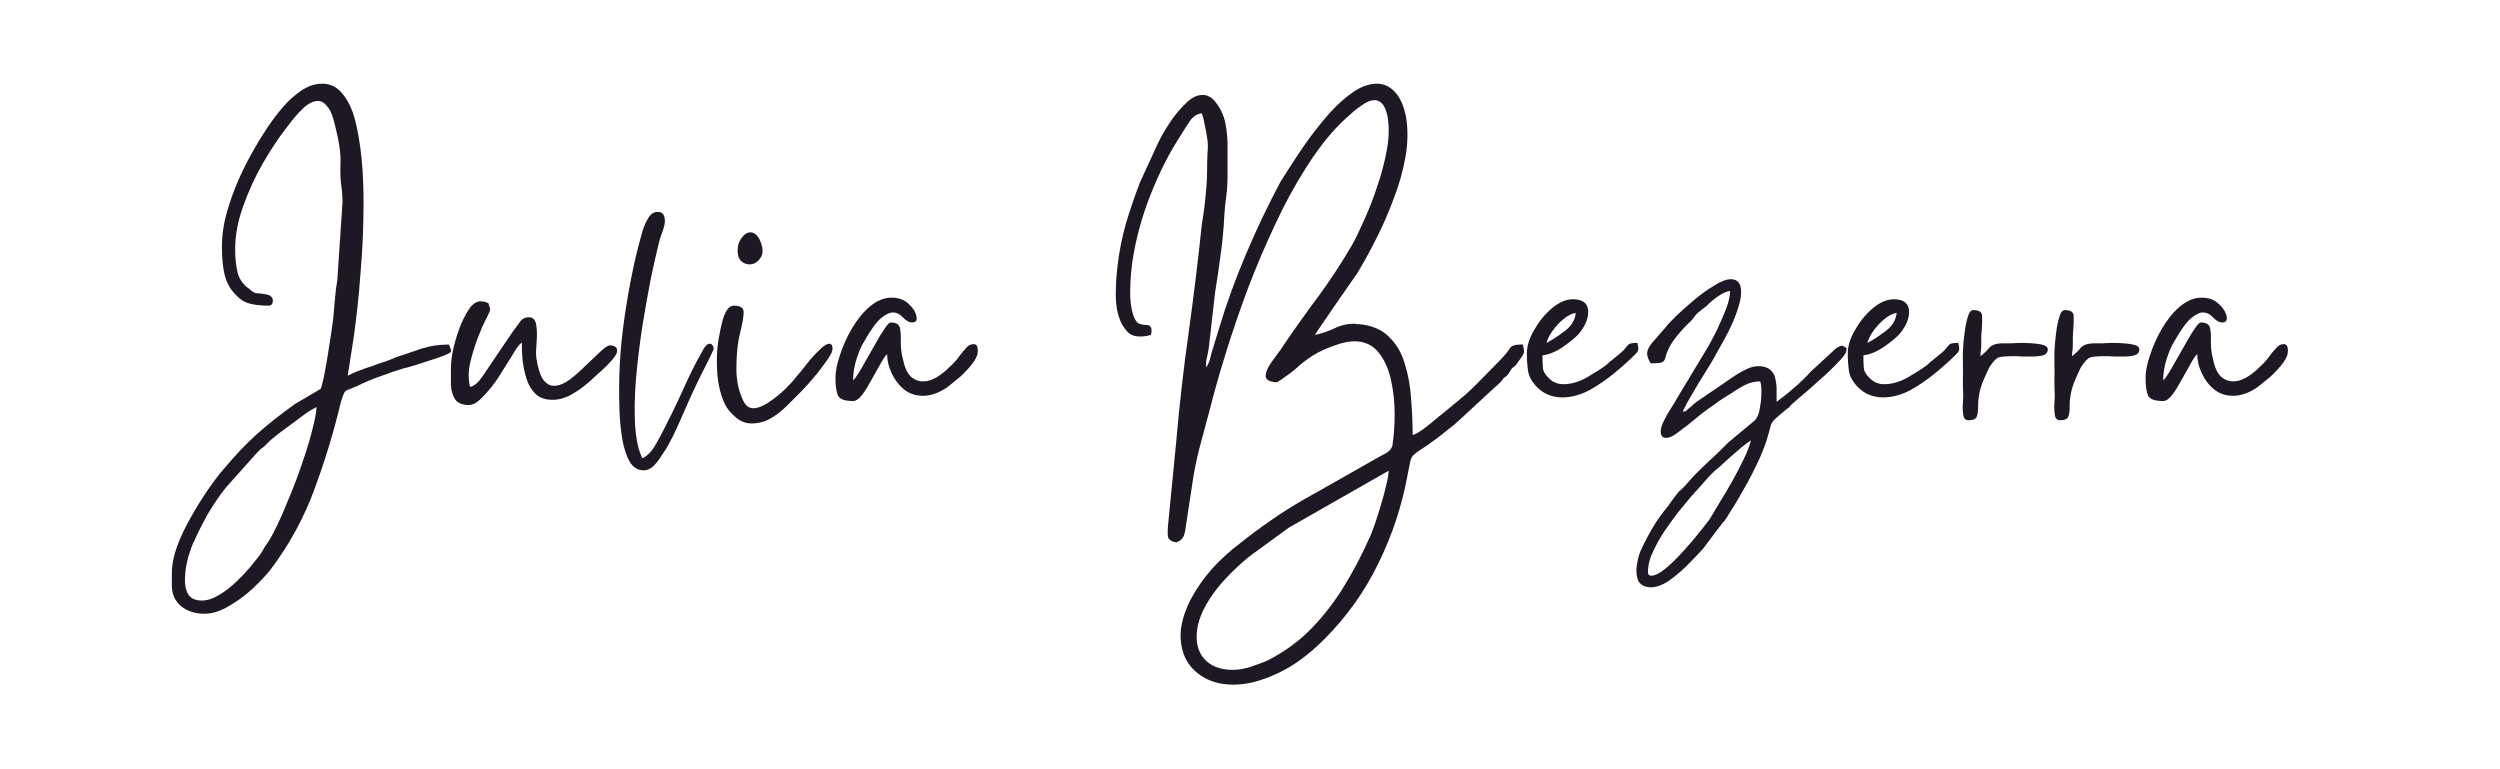 <svg xmlns="http://www.w3.org/2000/svg" xmlns:xlink="http://www.w3.org/1999/xlink" width="130" zoomAndPan="magnify" viewBox="0 0 97.5 30" height="40" preserveAspectRatio="xMidYMid meet" version="1.0"><defs><g/></defs><g fill="#1d1824" fill-opacity="1"><g transform="translate(8.405, 16.452)"><g><path d="M -0.531 6.969 C -0.32 6.969 -0.098 6.895 0.141 6.75 C 0.379 6.613 0.613 6.43 0.844 6.203 C 1.082 5.973 1.297 5.738 1.484 5.5 C 1.68 5.27 1.828 5.062 1.922 4.875 C 2.066 4.688 2.227 4.406 2.406 4.031 C 2.582 3.664 2.758 3.254 2.938 2.797 C 3.125 2.348 3.289 1.895 3.438 1.438 C 3.594 0.988 3.711 0.582 3.797 0.219 C 3.891 -0.145 3.938 -0.41 3.938 -0.578 C 3.863 -0.535 3.781 -0.488 3.688 -0.438 C 3.602 -0.383 3.52 -0.328 3.438 -0.266 L 2.469 0.453 C 2.383 0.523 2.305 0.586 2.234 0.641 C 2.16 0.703 2.082 0.773 2 0.859 C 1.926 0.941 1.852 1.004 1.781 1.047 C 1.719 1.098 1.645 1.172 1.562 1.266 L 0.406 2.562 C 0.156 2.875 -0.07 3.207 -0.281 3.562 C -0.488 3.926 -0.676 4.297 -0.844 4.672 C -0.914 4.816 -0.988 5.016 -1.062 5.266 C -1.133 5.523 -1.176 5.785 -1.188 6.047 C -1.207 6.305 -1.172 6.523 -1.078 6.703 C -0.984 6.879 -0.801 6.969 -0.531 6.969 Z M 0.25 -6.812 C 0.25 -7.281 0.316 -7.742 0.453 -8.203 C 0.586 -8.672 0.75 -9.113 0.938 -9.531 C 1.133 -9.957 1.32 -10.32 1.5 -10.625 C 1.625 -10.852 1.781 -11.109 1.969 -11.391 C 2.156 -11.68 2.363 -11.961 2.594 -12.234 C 2.82 -12.504 3.066 -12.727 3.328 -12.906 C 3.598 -13.094 3.879 -13.188 4.172 -13.188 C 4.504 -13.188 4.781 -13.035 5 -12.734 C 5.227 -12.441 5.395 -12.039 5.5 -11.531 C 5.613 -11.02 5.691 -10.453 5.734 -9.828 C 5.773 -9.203 5.785 -8.562 5.766 -7.906 C 5.754 -7.25 5.723 -6.617 5.672 -6.016 C 5.629 -5.41 5.582 -4.879 5.531 -4.422 C 5.477 -3.961 5.438 -3.625 5.406 -3.406 L 5.156 -1.797 C 5.281 -1.867 5.43 -1.938 5.609 -2 C 5.785 -2.07 5.953 -2.129 6.109 -2.172 C 6.254 -2.234 6.398 -2.285 6.547 -2.328 C 6.703 -2.379 6.863 -2.441 7.031 -2.516 C 7.395 -2.641 7.734 -2.754 8.047 -2.859 C 8.367 -2.961 8.723 -3.016 9.109 -3.016 C 9.129 -2.953 9.145 -2.906 9.156 -2.875 C 9.176 -2.852 9.188 -2.812 9.188 -2.75 C 9.188 -2.719 9.102 -2.664 8.938 -2.594 C 8.77 -2.531 8.57 -2.461 8.344 -2.391 C 8.113 -2.316 7.906 -2.25 7.719 -2.188 C 7.539 -2.133 7.422 -2.102 7.359 -2.094 C 7.078 -2.008 6.77 -1.906 6.438 -1.781 C 6.102 -1.664 5.805 -1.539 5.547 -1.406 C 5.398 -1.344 5.285 -1.297 5.203 -1.266 C 5.129 -1.242 5.07 -1.207 5.031 -1.156 C 5 -1.102 4.953 -0.977 4.891 -0.781 C 4.617 0.375 4.273 1.508 3.859 2.625 C 3.453 3.738 2.883 4.781 2.156 5.75 C 1.977 5.977 1.742 6.227 1.453 6.5 C 1.16 6.77 0.848 7 0.516 7.188 C 0.191 7.383 -0.125 7.484 -0.438 7.484 C -0.801 7.484 -1.102 7.383 -1.344 7.188 C -1.582 6.988 -1.703 6.719 -1.703 6.375 L -1.703 5.906 C -1.703 5.582 -1.633 5.234 -1.5 4.859 C -1.363 4.492 -1.188 4.117 -0.969 3.734 C -0.758 3.359 -0.539 3.004 -0.312 2.672 C -0.082 2.336 0.133 2.051 0.344 1.812 C 0.77 1.301 1.203 0.848 1.641 0.453 C 2.078 0.066 2.566 -0.316 3.109 -0.703 L 4.094 -1.281 C 4.125 -1.32 4.164 -1.469 4.219 -1.719 C 4.27 -1.969 4.32 -2.254 4.375 -2.578 C 4.426 -2.91 4.473 -3.211 4.516 -3.484 C 4.555 -3.766 4.582 -3.957 4.594 -4.062 C 4.613 -4.289 4.633 -4.531 4.656 -4.781 C 4.676 -5.031 4.707 -5.281 4.75 -5.531 L 4.953 -8.562 C 4.953 -8.82 4.93 -9.07 4.891 -9.312 C 4.867 -9.562 4.863 -9.848 4.875 -10.172 C 4.883 -10.504 4.816 -10.953 4.672 -11.516 C 4.598 -11.867 4.5 -12.125 4.375 -12.281 C 4.258 -12.438 4.133 -12.516 4 -12.516 C 3.82 -12.516 3.629 -12.422 3.422 -12.234 C 3.223 -12.047 3.004 -11.789 2.766 -11.469 C 2.461 -11.082 2.156 -10.617 1.844 -10.078 C 1.539 -9.547 1.285 -8.988 1.078 -8.406 C 0.867 -7.82 0.766 -7.258 0.766 -6.719 C 0.766 -6.406 0.797 -6.109 0.859 -5.828 C 0.93 -5.555 1.082 -5.344 1.312 -5.188 C 1.438 -5.07 1.535 -5.016 1.609 -5.016 C 1.691 -5.016 1.82 -5 2 -4.969 C 2.164 -4.926 2.242 -4.844 2.234 -4.719 C 2.234 -4.594 2.176 -4.531 2.062 -4.531 C 1.738 -4.531 1.461 -4.566 1.234 -4.641 C 1.004 -4.723 0.781 -4.922 0.562 -5.234 C 0.438 -5.441 0.352 -5.68 0.312 -5.953 C 0.27 -6.223 0.25 -6.508 0.25 -6.812 Z M 0.25 -6.812 "/></g></g></g><g fill="#1d1824" fill-opacity="1"><g transform="translate(17.569, 16.452)"><g><path d="M 0.016 -2.078 C 0.016 -2.328 0.051 -2.602 0.125 -2.906 C 0.195 -3.207 0.289 -3.504 0.406 -3.797 C 0.531 -4.086 0.66 -4.32 0.797 -4.5 C 0.922 -4.633 1.047 -4.703 1.172 -4.703 C 1.273 -4.703 1.379 -4.676 1.484 -4.625 C 1.492 -4.562 1.504 -4.52 1.516 -4.5 C 1.535 -4.477 1.547 -4.43 1.547 -4.359 C 1.547 -4.336 1.492 -4.223 1.391 -4.016 C 1.285 -3.816 1.176 -3.566 1.062 -3.266 C 0.945 -2.961 0.848 -2.641 0.766 -2.297 C 0.691 -1.953 0.691 -1.641 0.766 -1.359 C 0.898 -1.398 1.02 -1.484 1.125 -1.609 C 1.227 -1.742 1.316 -1.867 1.391 -1.984 L 2.406 -3.484 C 2.52 -3.641 2.617 -3.773 2.703 -3.891 C 2.785 -4.016 2.906 -4.078 3.062 -4.078 C 3.219 -4.078 3.312 -3.977 3.344 -3.781 C 3.375 -3.582 3.379 -3.359 3.359 -3.109 C 3.336 -2.859 3.332 -2.66 3.344 -2.516 C 3.406 -2.109 3.492 -1.82 3.609 -1.656 C 3.734 -1.488 3.875 -1.406 4.031 -1.406 C 4.219 -1.406 4.422 -1.484 4.641 -1.641 C 4.859 -1.805 5.07 -1.992 5.281 -2.203 C 5.5 -2.41 5.691 -2.594 5.859 -2.75 C 6.023 -2.906 6.145 -2.984 6.219 -2.984 C 6.289 -2.984 6.352 -2.969 6.406 -2.938 C 6.469 -2.914 6.5 -2.859 6.5 -2.766 C 6.5 -2.68 6.43 -2.562 6.297 -2.406 C 6.16 -2.25 6.008 -2.098 5.844 -1.953 C 5.688 -1.816 5.578 -1.719 5.516 -1.656 C 5.285 -1.438 5.035 -1.25 4.766 -1.094 C 4.504 -0.938 4.242 -0.859 3.984 -0.859 C 3.691 -0.859 3.469 -0.938 3.312 -1.094 C 3.156 -1.25 3.039 -1.441 2.969 -1.672 C 2.895 -1.898 2.844 -2.141 2.812 -2.391 C 2.789 -2.648 2.781 -2.883 2.781 -3.094 C 2.719 -3.051 2.633 -2.953 2.531 -2.797 C 2.438 -2.641 2.363 -2.52 2.312 -2.438 C 2.238 -2.32 2.141 -2.164 2.016 -1.969 C 1.898 -1.77 1.766 -1.57 1.609 -1.375 C 1.453 -1.176 1.297 -1.004 1.141 -0.859 C 0.992 -0.723 0.852 -0.656 0.719 -0.656 C 0.457 -0.656 0.273 -0.734 0.172 -0.891 C 0.078 -1.047 0.023 -1.234 0.016 -1.453 C 0.016 -1.672 0.016 -1.879 0.016 -2.078 Z M 0.016 -2.078 "/></g></g></g><g fill="#1d1824" fill-opacity="1"><g transform="translate(24.115, 16.452)"><g><path d="M 0.031 -1.312 C 0.031 -1.875 0.062 -2.484 0.125 -3.141 C 0.195 -3.797 0.289 -4.445 0.406 -5.094 C 0.52 -5.738 0.645 -6.32 0.781 -6.844 C 0.832 -7.02 0.883 -7.211 0.938 -7.422 C 1 -7.629 1.078 -7.805 1.172 -7.953 C 1.266 -8.109 1.383 -8.188 1.531 -8.188 C 1.664 -8.188 1.75 -8.133 1.781 -8.031 C 1.82 -7.938 1.828 -7.816 1.797 -7.672 C 1.766 -7.535 1.723 -7.406 1.672 -7.281 C 1.629 -7.164 1.602 -7.082 1.594 -7.031 C 1.508 -6.695 1.406 -6.238 1.281 -5.656 C 1.164 -5.07 1.051 -4.43 0.938 -3.734 C 0.832 -3.047 0.75 -2.359 0.688 -1.672 C 0.633 -0.992 0.625 -0.383 0.656 0.156 C 0.695 0.707 0.789 1.129 0.938 1.422 C 1.125 1.328 1.281 1.176 1.406 0.969 C 1.531 0.758 1.641 0.562 1.734 0.375 C 1.992 -0.125 2.25 -0.648 2.5 -1.203 C 2.75 -1.766 3.008 -2.285 3.281 -2.766 C 3.375 -2.953 3.469 -3.047 3.562 -3.047 C 3.613 -3.047 3.648 -3.023 3.672 -2.984 C 3.703 -2.941 3.719 -2.898 3.719 -2.859 C 3.719 -2.828 3.672 -2.719 3.578 -2.531 C 3.492 -2.352 3.398 -2.164 3.297 -1.969 C 3.203 -1.781 3.141 -1.656 3.109 -1.594 C 2.992 -1.352 2.863 -1.07 2.719 -0.75 C 2.582 -0.438 2.445 -0.129 2.312 0.172 C 2.176 0.473 2.047 0.734 1.922 0.953 C 1.867 1.047 1.789 1.164 1.688 1.312 C 1.594 1.469 1.488 1.602 1.375 1.719 C 1.258 1.832 1.129 1.891 0.984 1.891 C 0.754 1.891 0.57 1.773 0.438 1.547 C 0.312 1.316 0.219 1.031 0.156 0.688 C 0.102 0.352 0.066 0.004 0.047 -0.359 C 0.035 -0.723 0.031 -1.039 0.031 -1.312 Z M 0.031 -1.312 "/></g></g></g><g fill="#1d1824" fill-opacity="1"><g transform="translate(27.907, 16.452)"><g><path d="M 1.406 0.062 C 1.188 0.062 0.988 -0.008 0.812 -0.156 C 0.633 -0.301 0.5 -0.453 0.406 -0.609 C 0.207 -0.992 0.094 -1.445 0.062 -1.969 C 0.031 -2.5 0.062 -2.984 0.156 -3.422 C 0.176 -3.547 0.207 -3.691 0.25 -3.859 C 0.289 -4.035 0.348 -4.191 0.422 -4.328 C 0.504 -4.461 0.602 -4.531 0.719 -4.531 C 0.977 -4.531 1.102 -4.441 1.094 -4.266 C 1.094 -4.098 1.047 -3.828 0.953 -3.453 C 0.859 -3.086 0.812 -2.617 0.812 -2.047 C 0.812 -1.867 0.832 -1.66 0.875 -1.422 C 0.926 -1.191 1 -0.984 1.094 -0.797 C 1.188 -0.617 1.312 -0.531 1.469 -0.531 C 1.645 -0.531 1.848 -0.609 2.078 -0.766 C 2.316 -0.922 2.535 -1.098 2.734 -1.297 C 2.93 -1.492 3.066 -1.645 3.141 -1.75 C 3.16 -1.77 3.223 -1.844 3.328 -1.969 C 3.43 -2.102 3.551 -2.254 3.688 -2.422 C 3.832 -2.586 3.973 -2.734 4.109 -2.859 C 4.242 -2.984 4.352 -3.047 4.438 -3.047 C 4.52 -3.047 4.562 -2.977 4.562 -2.844 C 4.562 -2.758 4.504 -2.633 4.391 -2.469 C 4.285 -2.312 4.16 -2.141 4.016 -1.953 C 3.867 -1.773 3.723 -1.602 3.578 -1.438 C 3.43 -1.281 3.328 -1.172 3.266 -1.109 C 3.129 -0.973 2.969 -0.812 2.781 -0.625 C 2.594 -0.438 2.383 -0.273 2.156 -0.141 C 1.926 -0.004 1.676 0.062 1.406 0.062 Z M 0.859 -6.688 C 0.859 -6.875 0.91 -7.035 1.016 -7.172 C 1.117 -7.316 1.234 -7.391 1.359 -7.391 C 1.492 -7.391 1.609 -7.305 1.703 -7.141 C 1.859 -6.816 1.875 -6.566 1.75 -6.391 C 1.633 -6.223 1.492 -6.141 1.328 -6.141 C 1.211 -6.141 1.102 -6.18 1 -6.266 C 0.906 -6.359 0.859 -6.5 0.859 -6.688 Z M 0.859 -6.688 "/></g></g></g><g fill="#1d1824" fill-opacity="1"><g transform="translate(32.583, 16.452)"><g><path d="M 0 -1.719 C 0 -1.957 0.055 -2.25 0.172 -2.594 C 0.285 -2.945 0.441 -3.297 0.641 -3.641 C 0.848 -3.992 1.082 -4.281 1.344 -4.5 C 1.613 -4.727 1.895 -4.844 2.188 -4.844 C 2.457 -4.844 2.676 -4.766 2.844 -4.609 C 3.02 -4.453 3.125 -4.289 3.156 -4.125 C 3.195 -3.957 3.141 -3.875 2.984 -3.875 C 2.879 -3.875 2.766 -3.938 2.641 -4.062 C 2.523 -4.195 2.391 -4.266 2.234 -4.266 C 2.109 -4.266 1.957 -4.191 1.781 -4.047 C 1.602 -3.898 1.391 -3.609 1.141 -3.172 C 1.023 -2.992 0.922 -2.758 0.828 -2.469 C 0.734 -2.188 0.688 -1.898 0.688 -1.609 C 0.707 -1.641 0.711 -1.648 0.703 -1.641 C 0.703 -1.629 0.723 -1.648 0.766 -1.703 L 0.906 -1.906 C 0.988 -2.039 1.086 -2.211 1.203 -2.422 C 1.328 -2.641 1.453 -2.859 1.578 -3.078 C 1.703 -3.305 1.816 -3.492 1.922 -3.641 C 2.023 -3.797 2.102 -3.875 2.156 -3.875 C 2.363 -3.875 2.484 -3.801 2.516 -3.656 C 2.547 -3.508 2.555 -3.328 2.547 -3.109 C 2.547 -2.891 2.57 -2.676 2.625 -2.469 C 2.688 -2.156 2.785 -1.926 2.922 -1.781 C 3.066 -1.645 3.234 -1.578 3.422 -1.578 C 3.734 -1.578 4.082 -1.77 4.469 -2.156 C 4.625 -2.301 4.734 -2.422 4.797 -2.516 C 4.867 -2.617 4.961 -2.734 5.078 -2.859 C 5.16 -2.973 5.266 -3.031 5.391 -3.031 C 5.516 -3.031 5.566 -2.922 5.547 -2.703 C 5.535 -2.492 5.312 -2.18 4.875 -1.766 L 4.375 -1.359 C 4.039 -1.129 3.723 -1.016 3.422 -1.016 C 3.129 -1.016 2.879 -1.098 2.672 -1.266 C 2.461 -1.441 2.301 -1.656 2.188 -1.906 C 2.07 -2.156 2.016 -2.398 2.016 -2.641 C 1.941 -2.578 1.852 -2.445 1.75 -2.25 C 1.645 -2.062 1.531 -1.859 1.406 -1.641 C 1.289 -1.422 1.172 -1.227 1.047 -1.062 C 0.922 -0.895 0.801 -0.812 0.688 -0.812 C 0.363 -0.812 0.164 -0.883 0.094 -1.031 C 0.031 -1.188 0 -1.414 0 -1.719 Z M 0 -1.719 "/></g></g></g><g fill="#1d1824" fill-opacity="1"><g transform="translate(38.313, 16.452)"><g/></g></g><g fill="#1d1824" fill-opacity="1"><g transform="translate(43.516, 16.452)"><g><path d="M 7.766 -3.391 C 8.016 -3.441 8.266 -3.523 8.516 -3.641 C 8.766 -3.766 9.031 -3.828 9.312 -3.828 C 9.332 -3.828 9.359 -3.82 9.391 -3.812 C 9.422 -3.812 9.445 -3.812 9.469 -3.812 C 9.969 -3.77 10.359 -3.609 10.641 -3.328 C 10.93 -3.055 11.141 -2.707 11.266 -2.281 C 11.398 -1.863 11.484 -1.41 11.516 -0.922 C 11.555 -0.43 11.578 0.047 11.578 0.516 C 11.68 0.484 11.805 0.414 11.953 0.312 C 12.098 0.207 12.242 0.094 12.391 -0.031 C 12.535 -0.156 12.648 -0.25 12.734 -0.312 L 13.547 -0.984 C 13.766 -1.172 14.016 -1.41 14.297 -1.703 C 14.586 -1.992 14.836 -2.25 15.047 -2.469 C 15.203 -2.633 15.305 -2.766 15.359 -2.859 C 15.422 -2.961 15.562 -3.016 15.781 -3.016 C 15.801 -3.016 15.816 -3.016 15.828 -3.016 C 15.848 -3.016 15.863 -3.016 15.875 -3.016 C 15.906 -2.879 15.922 -2.785 15.922 -2.734 C 15.922 -2.68 15.879 -2.598 15.797 -2.484 C 15.734 -2.398 15.68 -2.328 15.641 -2.266 C 15.598 -2.203 15.535 -2.145 15.453 -2.094 C 15.398 -2.008 15.352 -1.938 15.312 -1.875 C 15.281 -1.82 15.219 -1.766 15.125 -1.703 C 15.039 -1.578 14.938 -1.469 14.812 -1.375 L 13.375 -0.047 C 13.258 0.066 13.133 0.172 13 0.266 C 12.875 0.367 12.742 0.473 12.609 0.578 C 12.305 0.805 12.078 0.969 11.922 1.062 C 11.773 1.156 11.672 1.234 11.609 1.297 C 11.547 1.359 11.504 1.441 11.484 1.547 C 11.461 1.66 11.426 1.844 11.375 2.094 C 11.156 3.289 10.773 4.438 10.234 5.531 C 9.703 6.625 9 7.609 8.125 8.484 C 7.5 9.109 6.879 9.555 6.266 9.828 C 5.66 10.109 5.102 10.25 4.594 10.25 C 4.031 10.25 3.566 10.102 3.203 9.812 C 2.836 9.531 2.617 9.141 2.547 8.641 C 2.473 8.141 2.594 7.578 2.906 6.953 C 3.133 6.523 3.414 6.117 3.75 5.734 C 4.094 5.359 4.453 5.031 4.828 4.75 C 5.68 4.07 6.516 3.5 7.328 3.031 C 8.148 2.57 9.016 2.082 9.922 1.562 C 10.18 1.414 10.379 1.305 10.516 1.234 C 10.66 1.16 10.754 1.051 10.797 0.906 L 10.797 0.844 C 10.848 0.52 10.875 0.133 10.875 -0.312 C 10.875 -0.758 10.828 -1.195 10.734 -1.625 C 10.641 -2.062 10.477 -2.422 10.25 -2.703 C 10.02 -2.992 9.707 -3.141 9.312 -3.141 C 9.133 -3.141 8.941 -3.109 8.734 -3.047 C 8.273 -2.898 7.922 -2.742 7.672 -2.578 C 7.43 -2.422 7.227 -2.266 7.062 -2.109 C 6.895 -1.961 6.68 -1.801 6.422 -1.625 C 6.391 -1.613 6.363 -1.598 6.344 -1.578 C 6.332 -1.555 6.297 -1.547 6.234 -1.547 C 6.223 -1.547 6.207 -1.547 6.188 -1.547 C 6.164 -1.555 6.145 -1.562 6.125 -1.562 C 5.938 -1.594 5.844 -1.672 5.844 -1.797 C 5.852 -1.93 5.906 -2.07 6 -2.219 C 6.102 -2.375 6.18 -2.484 6.234 -2.547 C 6.297 -2.641 6.352 -2.719 6.406 -2.781 C 6.457 -2.852 6.508 -2.93 6.562 -3.016 C 7.008 -3.672 7.461 -4.305 7.922 -4.922 C 8.379 -5.547 8.812 -6.207 9.219 -6.906 C 9.352 -7.145 9.508 -7.469 9.688 -7.875 C 9.875 -8.281 10.047 -8.723 10.203 -9.203 C 10.367 -9.68 10.492 -10.16 10.578 -10.641 C 10.66 -11.117 10.664 -11.551 10.594 -11.938 C 10.539 -12.164 10.473 -12.32 10.391 -12.406 C 10.305 -12.5 10.207 -12.547 10.094 -12.547 C 9.957 -12.547 9.805 -12.488 9.641 -12.375 C 9.473 -12.27 9.312 -12.145 9.156 -12 C 9 -11.863 8.867 -11.742 8.766 -11.641 C 8.297 -11.172 7.844 -10.586 7.406 -9.891 C 6.969 -9.203 6.562 -8.453 6.188 -7.641 C 5.812 -6.836 5.461 -6.016 5.141 -5.172 C 4.828 -4.328 4.547 -3.504 4.297 -2.703 C 4.047 -1.898 3.836 -1.164 3.672 -0.5 C 3.555 -0.051 3.441 0.375 3.328 0.781 C 3.211 1.195 3.113 1.641 3.031 2.109 L 2.703 4.266 C 2.672 4.41 2.633 4.504 2.594 4.547 C 2.562 4.598 2.484 4.648 2.359 4.703 C 2.148 4.66 2.039 4.578 2.031 4.453 C 2.02 4.328 2.023 4.156 2.047 3.938 L 2.359 0.75 C 2.484 -0.688 2.645 -2.102 2.844 -3.5 C 3.039 -4.906 3.211 -6.316 3.359 -7.734 C 3.422 -8.086 3.469 -8.441 3.5 -8.797 C 3.539 -9.16 3.562 -9.52 3.562 -9.875 C 3.562 -10.062 3.566 -10.27 3.578 -10.5 C 3.598 -10.727 3.594 -10.922 3.562 -11.078 C 3.531 -11.273 3.5 -11.441 3.469 -11.578 C 3.445 -11.723 3.41 -11.875 3.359 -12.031 C 3.18 -12.02 3.023 -11.922 2.891 -11.734 C 2.766 -11.547 2.656 -11.375 2.562 -11.219 C 2.094 -10.508 1.688 -9.711 1.344 -8.828 C 1 -7.953 0.766 -7.078 0.641 -6.203 C 0.598 -5.898 0.57 -5.551 0.562 -5.156 C 0.551 -4.758 0.594 -4.422 0.688 -4.141 C 0.75 -3.973 0.82 -3.867 0.906 -3.828 C 1 -3.797 1.086 -3.781 1.172 -3.781 C 1.266 -3.781 1.328 -3.754 1.359 -3.703 C 1.398 -3.66 1.406 -3.555 1.375 -3.391 C 1.227 -3.348 1.086 -3.328 0.953 -3.328 C 0.773 -3.328 0.629 -3.367 0.516 -3.453 C 0.41 -3.547 0.312 -3.676 0.219 -3.844 C 0.07 -4.164 0 -4.523 0 -4.922 C 0 -5.316 0.02 -5.688 0.062 -6.031 C 0.125 -6.602 0.234 -7.164 0.391 -7.719 C 0.555 -8.27 0.738 -8.805 0.938 -9.328 L 1.469 -10.484 C 1.52 -10.609 1.609 -10.797 1.734 -11.047 C 1.867 -11.297 2.023 -11.551 2.203 -11.812 C 2.391 -12.07 2.582 -12.289 2.781 -12.469 C 2.977 -12.656 3.18 -12.75 3.391 -12.75 C 3.578 -12.75 3.742 -12.656 3.891 -12.469 C 4.086 -12.227 4.219 -11.941 4.281 -11.609 C 4.344 -11.285 4.367 -10.945 4.359 -10.594 C 4.359 -10.238 4.359 -9.91 4.359 -9.609 C 4.359 -9.328 4.344 -9.066 4.312 -8.828 C 4.281 -8.598 4.254 -8.348 4.234 -8.078 C 4.211 -7.566 4.164 -7.062 4.094 -6.562 C 4.031 -6.07 3.957 -5.57 3.875 -5.062 L 3.625 -2.875 C 3.602 -2.727 3.578 -2.598 3.547 -2.484 C 3.523 -2.379 3.516 -2.258 3.516 -2.125 C 3.598 -2.227 3.656 -2.352 3.688 -2.5 C 3.719 -2.645 3.754 -2.773 3.797 -2.891 L 4.031 -3.656 C 4.32 -4.625 4.676 -5.598 5.094 -6.578 C 5.508 -7.555 5.953 -8.484 6.422 -9.359 C 6.609 -9.66 6.844 -10.023 7.125 -10.453 C 7.406 -10.879 7.719 -11.301 8.062 -11.719 C 8.406 -12.145 8.758 -12.492 9.125 -12.766 C 9.488 -13.047 9.844 -13.188 10.188 -13.188 C 10.457 -13.188 10.691 -13.078 10.891 -12.859 C 11.098 -12.641 11.242 -12.301 11.328 -11.844 C 11.398 -11.375 11.391 -10.867 11.297 -10.328 C 11.203 -9.797 11.051 -9.258 10.844 -8.719 C 10.645 -8.176 10.414 -7.648 10.156 -7.141 C 9.906 -6.641 9.656 -6.188 9.406 -5.781 C 9.312 -5.645 9.18 -5.457 9.016 -5.219 C 8.859 -4.988 8.691 -4.75 8.516 -4.5 C 8.348 -4.25 8.191 -4.02 8.047 -3.812 C 7.91 -3.613 7.816 -3.473 7.766 -3.391 Z M 4.562 9.672 C 4.812 9.672 5.066 9.625 5.328 9.531 C 5.586 9.445 5.801 9.363 5.969 9.281 C 6.613 8.945 7.172 8.535 7.641 8.047 C 8.117 7.555 8.539 7.008 8.906 6.406 C 9.27 5.812 9.594 5.195 9.875 4.562 C 9.938 4.438 10.008 4.254 10.094 4.016 C 10.176 3.773 10.258 3.516 10.344 3.234 C 10.426 2.961 10.492 2.707 10.547 2.469 C 10.609 2.227 10.641 2.039 10.641 1.906 L 6.75 4.125 L 5.25 5.219 C 5.062 5.363 4.836 5.562 4.578 5.812 C 4.316 6.07 4.102 6.305 3.938 6.516 C 3.488 7.098 3.234 7.629 3.172 8.109 C 3.109 8.586 3.203 8.969 3.453 9.25 C 3.711 9.531 4.082 9.672 4.562 9.672 Z M 4.562 9.672 "/></g></g></g><g fill="#1d1824" fill-opacity="1"><g transform="translate(59.532, 16.452)"><g><path d="M 0.781 -3.078 C 1 -3.191 1.238 -3.348 1.5 -3.547 C 1.758 -3.742 1.898 -3.977 1.922 -4.25 C 1.773 -4.227 1.617 -4.148 1.453 -4.016 C 1.285 -3.879 1.141 -3.723 1.016 -3.547 C 0.898 -3.379 0.82 -3.223 0.781 -3.078 Z M 0.016 -2.672 C 0.016 -2.953 0.109 -3.254 0.297 -3.578 C 0.484 -3.91 0.711 -4.191 0.984 -4.422 C 1.266 -4.66 1.539 -4.781 1.812 -4.781 C 2.188 -4.781 2.383 -4.633 2.406 -4.344 C 2.426 -4.062 2.305 -3.758 2.047 -3.438 C 1.91 -3.289 1.703 -3.117 1.422 -2.922 C 1.148 -2.734 0.883 -2.625 0.625 -2.594 C 0.625 -2.414 0.629 -2.254 0.641 -2.109 C 0.648 -1.973 0.734 -1.832 0.891 -1.688 C 1.035 -1.539 1.219 -1.469 1.438 -1.469 C 1.738 -1.469 2.047 -1.555 2.359 -1.734 C 2.68 -1.922 2.926 -2.078 3.094 -2.203 C 3.164 -2.266 3.219 -2.312 3.25 -2.344 C 3.289 -2.375 3.344 -2.414 3.406 -2.469 C 3.633 -2.645 3.781 -2.773 3.844 -2.859 C 3.906 -2.941 3.957 -3 4 -3.031 C 4.051 -3.062 4.16 -3.078 4.328 -3.078 C 4.359 -2.953 4.367 -2.863 4.359 -2.812 C 4.359 -2.77 4.316 -2.707 4.234 -2.625 C 4.023 -2.414 3.766 -2.18 3.453 -1.922 C 3.141 -1.66 2.805 -1.43 2.453 -1.234 C 2.098 -1.047 1.742 -0.953 1.391 -0.953 C 1.211 -0.953 1.039 -0.984 0.875 -1.047 C 0.707 -1.109 0.551 -1.211 0.406 -1.359 C 0.207 -1.566 0.094 -1.773 0.062 -1.984 C 0.031 -2.203 0.016 -2.43 0.016 -2.672 Z M 0.016 -2.672 "/></g></g></g><g fill="#1d1824" fill-opacity="1"><g transform="translate(64.021, 16.452)"><g><path d="M 1.609 -0.391 C 1.703 -0.41 1.75 -0.426 1.75 -0.438 C 1.758 -0.457 1.805 -0.5 1.891 -0.562 C 1.941 -0.602 1.984 -0.641 2.016 -0.672 C 2.047 -0.703 2.082 -0.734 2.125 -0.766 L 3.656 -1.812 C 3.781 -1.895 3.922 -1.973 4.078 -2.047 C 4.234 -2.129 4.398 -2.172 4.578 -2.172 C 4.711 -2.172 4.836 -2.141 4.953 -2.078 C 5.098 -1.984 5.188 -1.848 5.219 -1.672 C 5.258 -1.504 5.273 -1.336 5.266 -1.172 C 5.266 -1.016 5.266 -0.883 5.266 -0.781 C 5.492 -0.945 5.727 -1.133 5.969 -1.344 C 6.219 -1.562 6.43 -1.77 6.609 -1.969 L 7.594 -2.875 C 7.695 -2.938 7.766 -2.969 7.797 -2.969 C 7.836 -2.969 7.906 -2.938 8 -2.875 C 7.988 -2.758 7.973 -2.691 7.953 -2.672 C 7.941 -2.648 7.906 -2.598 7.844 -2.516 C 7.688 -2.336 7.488 -2.133 7.25 -1.906 C 7.008 -1.688 6.766 -1.469 6.516 -1.25 C 6.266 -1.039 6.047 -0.852 5.859 -0.688 C 5.805 -0.625 5.77 -0.582 5.75 -0.562 C 5.727 -0.551 5.688 -0.52 5.625 -0.469 C 5.406 -0.289 5.254 -0.16 5.172 -0.078 C 5.098 0.004 5.051 0.086 5.031 0.172 C 5.008 0.266 4.973 0.395 4.922 0.562 C 4.879 0.738 4.781 1.008 4.625 1.375 C 4.414 1.844 4.195 2.27 3.969 2.656 C 3.75 3.051 3.508 3.445 3.25 3.844 C 3.195 3.895 3.156 3.941 3.125 3.984 C 3.102 4.023 3.066 4.07 3.016 4.125 L 2.406 4.938 C 2.289 5.07 2.113 5.258 1.875 5.5 C 1.645 5.738 1.395 5.957 1.125 6.156 C 0.852 6.352 0.598 6.453 0.359 6.453 C 0.305 6.453 0.266 6.445 0.234 6.438 C 0.203 6.438 0.172 6.43 0.141 6.422 C -0.035 6.359 -0.141 6.238 -0.172 6.062 C -0.211 5.895 -0.211 5.711 -0.172 5.516 C -0.141 5.328 -0.094 5.16 -0.031 5.016 C 0.125 4.68 0.285 4.375 0.453 4.094 C 0.617 3.82 0.816 3.547 1.047 3.266 C 1.117 3.16 1.188 3.066 1.25 2.984 C 1.312 2.898 1.383 2.805 1.469 2.703 C 1.52 2.672 1.562 2.633 1.594 2.594 C 1.633 2.562 1.676 2.52 1.719 2.469 C 1.938 2.207 2.207 1.926 2.531 1.625 C 2.863 1.32 3.148 1.047 3.391 0.797 L 4.422 -0.062 C 4.516 -0.164 4.578 -0.316 4.609 -0.516 C 4.648 -0.711 4.672 -0.91 4.672 -1.109 C 4.68 -1.316 4.664 -1.473 4.625 -1.578 C 4.406 -1.578 4.195 -1.523 4 -1.422 C 3.812 -1.316 3.648 -1.219 3.516 -1.125 C 3.254 -0.969 3.039 -0.828 2.875 -0.703 C 2.707 -0.586 2.539 -0.469 2.375 -0.344 C 2.219 -0.219 2.02 -0.055 1.781 0.141 C 1.707 0.191 1.582 0.285 1.406 0.422 C 1.238 0.555 1.086 0.625 0.953 0.625 C 0.891 0.625 0.844 0.609 0.812 0.578 C 0.727 0.484 0.723 0.332 0.797 0.125 C 0.879 -0.07 0.984 -0.27 1.109 -0.469 C 1.242 -0.676 1.332 -0.82 1.375 -0.906 L 2.562 -2.875 C 2.676 -3.07 2.801 -3.305 2.938 -3.578 C 3.07 -3.859 3.191 -4.133 3.297 -4.406 C 3.398 -4.676 3.453 -4.91 3.453 -5.109 C 3.305 -5.086 3.141 -5.008 2.953 -4.875 C 2.773 -4.75 2.641 -4.633 2.547 -4.531 C 2.473 -4.469 2.406 -4.414 2.344 -4.375 C 2.289 -4.332 2.223 -4.273 2.141 -4.203 C 2.078 -4.117 2.02 -4.047 1.969 -3.984 C 1.926 -3.93 1.863 -3.867 1.781 -3.797 C 1.457 -3.461 1.238 -3.191 1.125 -2.984 C 1.02 -2.785 0.957 -2.633 0.938 -2.531 C 0.914 -2.426 0.875 -2.359 0.812 -2.328 C 0.75 -2.297 0.598 -2.281 0.359 -2.281 C 0.254 -2.445 0.207 -2.586 0.219 -2.703 C 0.227 -2.816 0.297 -2.945 0.422 -3.094 C 0.547 -3.238 0.719 -3.438 0.938 -3.688 C 1.008 -3.781 1.145 -3.926 1.344 -4.125 C 1.551 -4.32 1.785 -4.531 2.047 -4.75 C 2.305 -4.969 2.566 -5.156 2.828 -5.312 C 3.086 -5.477 3.305 -5.562 3.484 -5.562 C 3.68 -5.562 3.805 -5.469 3.859 -5.281 C 3.898 -5.113 3.891 -4.906 3.828 -4.656 C 3.766 -4.414 3.676 -4.16 3.562 -3.891 C 3.445 -3.629 3.328 -3.391 3.203 -3.172 C 3.086 -2.961 2.992 -2.797 2.922 -2.672 C 2.891 -2.598 2.805 -2.453 2.672 -2.234 C 2.535 -2.016 2.383 -1.77 2.219 -1.5 C 2.062 -1.238 1.922 -1 1.797 -0.781 C 1.68 -0.562 1.617 -0.43 1.609 -0.391 Z M 0.25 5.859 C 0.25 5.953 0.289 6 0.375 6 C 0.52 6 0.707 5.906 0.938 5.719 C 1.164 5.531 1.395 5.305 1.625 5.047 C 1.863 4.785 2.078 4.535 2.266 4.297 C 2.453 4.055 2.582 3.891 2.656 3.797 C 2.758 3.629 2.891 3.41 3.047 3.141 C 3.211 2.879 3.379 2.598 3.547 2.297 C 3.711 2.004 3.863 1.711 4 1.422 C 4.133 1.141 4.223 0.906 4.266 0.719 C 4.172 0.781 4.047 0.875 3.891 1 C 3.734 1.133 3.578 1.27 3.422 1.406 C 3.273 1.539 3.148 1.656 3.047 1.75 C 2.836 1.914 2.648 2.098 2.484 2.297 C 2.316 2.492 2.133 2.695 1.938 2.906 L 1.422 3.531 C 1.273 3.727 1.109 3.957 0.922 4.219 C 0.742 4.488 0.586 4.766 0.453 5.047 C 0.316 5.328 0.25 5.598 0.25 5.859 Z M 0.25 5.859 "/></g></g></g><g fill="#1d1824" fill-opacity="1"><g transform="translate(72.047, 16.452)"><g><path d="M 0.781 -3.078 C 1 -3.191 1.238 -3.348 1.5 -3.547 C 1.758 -3.742 1.898 -3.977 1.922 -4.25 C 1.773 -4.227 1.617 -4.148 1.453 -4.016 C 1.285 -3.879 1.141 -3.723 1.016 -3.547 C 0.898 -3.379 0.82 -3.223 0.781 -3.078 Z M 0.016 -2.672 C 0.016 -2.953 0.109 -3.254 0.297 -3.578 C 0.484 -3.91 0.711 -4.191 0.984 -4.422 C 1.266 -4.66 1.539 -4.781 1.812 -4.781 C 2.188 -4.781 2.383 -4.633 2.406 -4.344 C 2.426 -4.062 2.305 -3.758 2.047 -3.438 C 1.91 -3.289 1.703 -3.117 1.422 -2.922 C 1.148 -2.734 0.883 -2.625 0.625 -2.594 C 0.625 -2.414 0.629 -2.254 0.641 -2.109 C 0.648 -1.973 0.734 -1.832 0.891 -1.688 C 1.035 -1.539 1.219 -1.469 1.438 -1.469 C 1.738 -1.469 2.047 -1.555 2.359 -1.734 C 2.68 -1.922 2.926 -2.078 3.094 -2.203 C 3.164 -2.266 3.219 -2.312 3.25 -2.344 C 3.289 -2.375 3.344 -2.414 3.406 -2.469 C 3.633 -2.645 3.781 -2.773 3.844 -2.859 C 3.906 -2.941 3.957 -3 4 -3.031 C 4.051 -3.062 4.16 -3.078 4.328 -3.078 C 4.359 -2.953 4.367 -2.863 4.359 -2.812 C 4.359 -2.77 4.316 -2.707 4.234 -2.625 C 4.023 -2.414 3.766 -2.18 3.453 -1.922 C 3.141 -1.66 2.805 -1.43 2.453 -1.234 C 2.098 -1.047 1.742 -0.953 1.391 -0.953 C 1.211 -0.953 1.039 -0.984 0.875 -1.047 C 0.707 -1.109 0.551 -1.211 0.406 -1.359 C 0.207 -1.566 0.094 -1.773 0.062 -1.984 C 0.031 -2.203 0.016 -2.43 0.016 -2.672 Z M 0.016 -2.672 "/></g></g></g><g fill="#1d1824" fill-opacity="1"><g transform="translate(76.536, 16.452)"><g><path d="M 0.234 -0.062 C 0.117 -0.062 0.051 -0.133 0.031 -0.281 C 0.008 -0.426 0.004 -0.578 0.016 -0.734 C 0.023 -0.891 0.031 -0.984 0.031 -1.016 C 0.02 -1.223 0.016 -1.43 0.016 -1.641 C 0.023 -1.848 0.023 -2.062 0.016 -2.281 C 0.016 -2.352 0.016 -2.5 0.016 -2.719 C 0.023 -2.945 0.047 -3.188 0.078 -3.438 C 0.109 -3.688 0.148 -3.898 0.203 -4.078 C 0.254 -4.266 0.328 -4.359 0.422 -4.359 C 0.648 -4.359 0.766 -4.281 0.766 -4.125 C 0.773 -3.977 0.77 -3.785 0.75 -3.547 C 0.738 -3.473 0.734 -3.383 0.734 -3.281 C 0.734 -3.188 0.734 -3.098 0.734 -3.016 C 0.734 -2.898 0.727 -2.82 0.719 -2.781 C 0.707 -2.75 0.703 -2.676 0.703 -2.562 C 0.828 -2.656 0.938 -2.758 1.031 -2.875 C 1.133 -3 1.316 -3.062 1.578 -3.062 C 1.66 -3.062 1.766 -3.062 1.891 -3.062 C 2.023 -3.07 2.164 -3.078 2.312 -3.078 C 2.562 -3.078 2.789 -3.062 3 -3.031 C 3.219 -3 3.328 -2.93 3.328 -2.828 C 3.328 -2.711 3.266 -2.633 3.141 -2.594 C 3.023 -2.562 2.883 -2.547 2.719 -2.547 C 2.602 -2.547 2.484 -2.547 2.359 -2.547 C 2.242 -2.555 2.145 -2.562 2.062 -2.562 C 1.738 -2.562 1.523 -2.547 1.422 -2.516 C 1.316 -2.484 1.191 -2.352 1.047 -2.125 C 0.973 -1.977 0.898 -1.816 0.828 -1.641 C 0.754 -1.473 0.695 -1.289 0.656 -1.094 C 0.625 -0.938 0.609 -0.781 0.609 -0.625 C 0.617 -0.469 0.602 -0.332 0.562 -0.219 C 0.531 -0.113 0.422 -0.062 0.234 -0.062 Z M 0.234 -0.062 "/></g></g></g><g fill="#1d1824" fill-opacity="1"><g transform="translate(80.106, 16.452)"><g><path d="M 0.234 -0.062 C 0.117 -0.062 0.051 -0.133 0.031 -0.281 C 0.008 -0.426 0.004 -0.578 0.016 -0.734 C 0.023 -0.891 0.031 -0.984 0.031 -1.016 C 0.02 -1.223 0.016 -1.43 0.016 -1.641 C 0.023 -1.848 0.023 -2.062 0.016 -2.281 C 0.016 -2.352 0.016 -2.5 0.016 -2.719 C 0.023 -2.945 0.047 -3.188 0.078 -3.438 C 0.109 -3.688 0.148 -3.898 0.203 -4.078 C 0.254 -4.266 0.328 -4.359 0.422 -4.359 C 0.648 -4.359 0.766 -4.281 0.766 -4.125 C 0.773 -3.977 0.77 -3.785 0.75 -3.547 C 0.738 -3.473 0.734 -3.383 0.734 -3.281 C 0.734 -3.188 0.734 -3.098 0.734 -3.016 C 0.734 -2.898 0.727 -2.82 0.719 -2.781 C 0.707 -2.75 0.703 -2.676 0.703 -2.562 C 0.828 -2.656 0.938 -2.758 1.031 -2.875 C 1.133 -3 1.316 -3.062 1.578 -3.062 C 1.66 -3.062 1.766 -3.062 1.891 -3.062 C 2.023 -3.07 2.164 -3.078 2.312 -3.078 C 2.562 -3.078 2.789 -3.062 3 -3.031 C 3.219 -3 3.328 -2.93 3.328 -2.828 C 3.328 -2.711 3.266 -2.633 3.141 -2.594 C 3.023 -2.562 2.883 -2.547 2.719 -2.547 C 2.602 -2.547 2.484 -2.547 2.359 -2.547 C 2.242 -2.555 2.145 -2.562 2.062 -2.562 C 1.738 -2.562 1.523 -2.547 1.422 -2.516 C 1.316 -2.484 1.191 -2.352 1.047 -2.125 C 0.973 -1.977 0.898 -1.816 0.828 -1.641 C 0.754 -1.473 0.695 -1.289 0.656 -1.094 C 0.625 -0.938 0.609 -0.781 0.609 -0.625 C 0.617 -0.469 0.602 -0.332 0.562 -0.219 C 0.531 -0.113 0.422 -0.062 0.234 -0.062 Z M 0.234 -0.062 "/></g></g></g><g fill="#1d1824" fill-opacity="1"><g transform="translate(83.677, 16.452)"><g><path d="M 0 -1.719 C 0 -1.957 0.055 -2.25 0.172 -2.594 C 0.285 -2.945 0.441 -3.297 0.641 -3.641 C 0.848 -3.992 1.082 -4.281 1.344 -4.5 C 1.613 -4.727 1.895 -4.844 2.188 -4.844 C 2.457 -4.844 2.676 -4.766 2.844 -4.609 C 3.02 -4.453 3.125 -4.289 3.156 -4.125 C 3.195 -3.957 3.141 -3.875 2.984 -3.875 C 2.879 -3.875 2.766 -3.938 2.641 -4.062 C 2.523 -4.195 2.391 -4.266 2.234 -4.266 C 2.109 -4.266 1.957 -4.191 1.781 -4.047 C 1.602 -3.898 1.391 -3.609 1.141 -3.172 C 1.023 -2.992 0.922 -2.758 0.828 -2.469 C 0.734 -2.188 0.688 -1.898 0.688 -1.609 C 0.707 -1.641 0.711 -1.648 0.703 -1.641 C 0.703 -1.629 0.723 -1.648 0.766 -1.703 L 0.906 -1.906 C 0.988 -2.039 1.086 -2.211 1.203 -2.422 C 1.328 -2.641 1.453 -2.859 1.578 -3.078 C 1.703 -3.305 1.816 -3.492 1.922 -3.641 C 2.023 -3.797 2.102 -3.875 2.156 -3.875 C 2.363 -3.875 2.484 -3.801 2.516 -3.656 C 2.547 -3.508 2.555 -3.328 2.547 -3.109 C 2.547 -2.891 2.57 -2.676 2.625 -2.469 C 2.688 -2.156 2.785 -1.926 2.922 -1.781 C 3.066 -1.645 3.234 -1.578 3.422 -1.578 C 3.734 -1.578 4.082 -1.77 4.469 -2.156 C 4.625 -2.301 4.734 -2.422 4.797 -2.516 C 4.867 -2.617 4.961 -2.734 5.078 -2.859 C 5.16 -2.973 5.266 -3.031 5.391 -3.031 C 5.516 -3.031 5.566 -2.922 5.547 -2.703 C 5.535 -2.492 5.312 -2.18 4.875 -1.766 L 4.375 -1.359 C 4.039 -1.129 3.723 -1.016 3.422 -1.016 C 3.129 -1.016 2.879 -1.098 2.672 -1.266 C 2.461 -1.441 2.301 -1.656 2.188 -1.906 C 2.07 -2.156 2.016 -2.398 2.016 -2.641 C 1.941 -2.578 1.852 -2.445 1.75 -2.25 C 1.645 -2.062 1.531 -1.859 1.406 -1.641 C 1.289 -1.422 1.172 -1.227 1.047 -1.062 C 0.922 -0.895 0.801 -0.812 0.688 -0.812 C 0.363 -0.812 0.164 -0.883 0.094 -1.031 C 0.031 -1.188 0 -1.414 0 -1.719 Z M 0 -1.719 "/></g></g></g></svg>